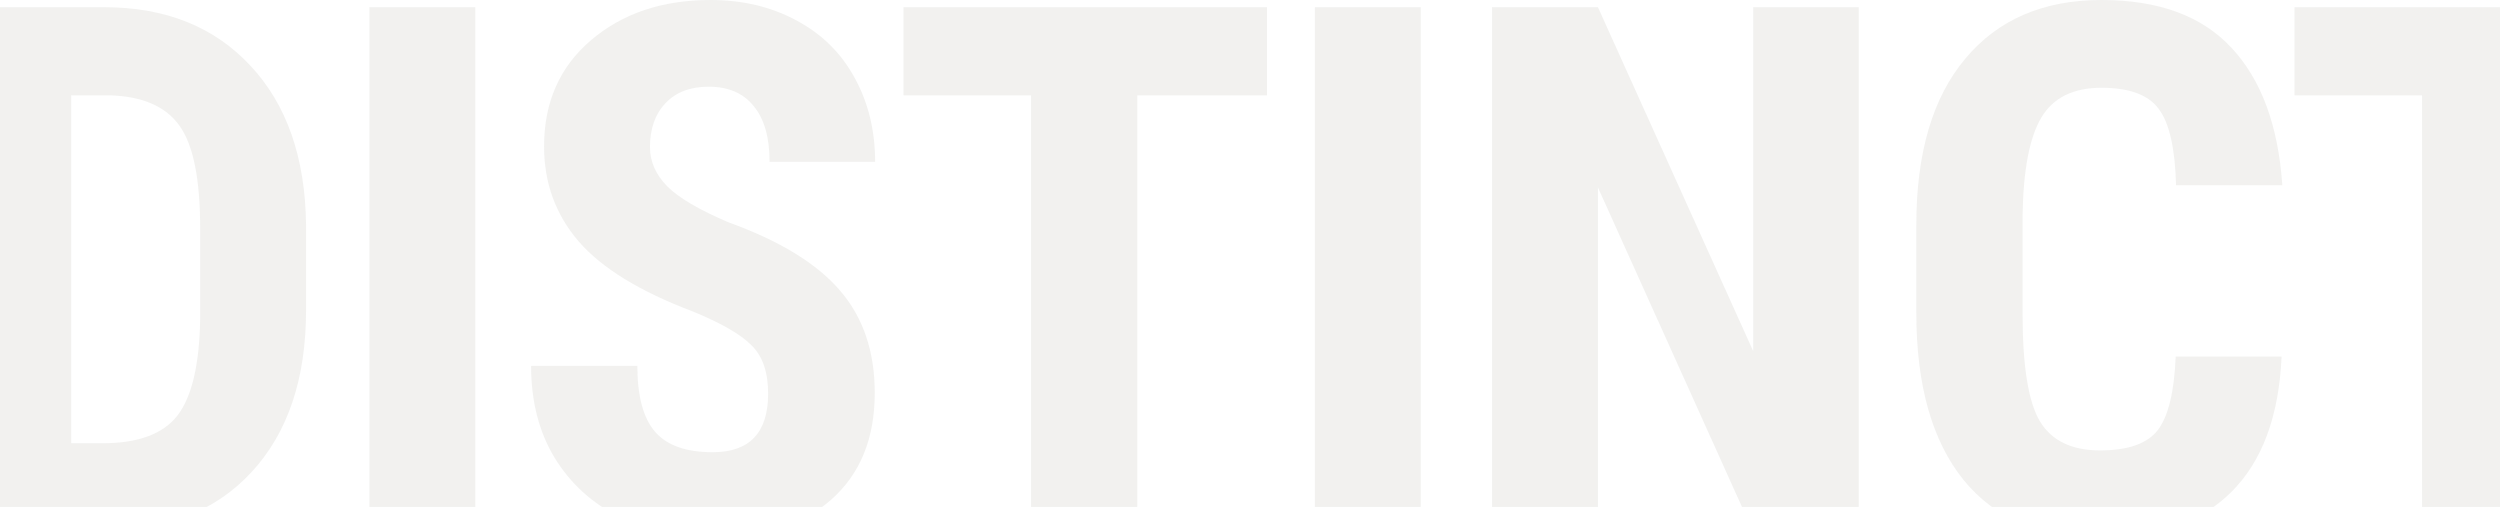 <svg xmlns="http://www.w3.org/2000/svg" width="1440" height="292" viewBox="0 0 1440 292" fill="none"><g opacity="0.08"><path d="M-20 305.856V4.144H59.885C95.159 4.144 123.24 15.334 144.127 37.714C165.153 60.094 175.874 90.762 176.289 129.719V178.623C176.289 218.271 165.776 249.423 144.75 272.079C123.862 294.597 95.02 305.856 58.225 305.856H-20ZM41.003 54.913V255.294H59.263C79.597 255.294 93.914 249.975 102.214 239.338C110.513 228.563 114.871 210.051 115.286 183.803V131.377C115.286 103.195 111.343 83.578 103.459 72.527C95.574 61.337 82.156 55.466 63.205 54.913H41.003Z" fill="#544F39"></path><path d="M273.779 305.856H212.776V4.144H273.779V305.856Z" fill="#544F39"></path><path d="M442.44 226.698C442.44 214.403 439.258 205.147 432.895 198.93C426.67 192.576 415.258 186.014 398.659 179.245C368.365 167.779 346.578 154.378 333.298 139.044C320.019 123.572 313.379 105.336 313.379 84.338C313.379 58.919 322.37 38.543 340.353 23.209C358.474 7.736 381.437 0 409.241 0C427.777 0 444.307 3.937 458.832 11.812C473.356 19.548 484.492 30.53 492.238 44.759C500.123 58.988 504.065 75.151 504.065 93.249H443.27C443.27 79.158 440.226 68.451 434.14 61.13C428.192 53.67 419.546 49.94 408.203 49.94C397.552 49.94 389.252 53.117 383.304 59.472C377.356 65.689 374.382 74.115 374.382 84.753C374.382 93.041 377.702 100.57 384.342 107.34C390.981 113.971 402.739 120.878 419.615 128.061C449.08 138.699 470.451 151.754 483.731 167.226C497.149 182.698 503.858 202.384 503.858 226.283C503.858 252.531 495.489 273.046 478.751 287.828C462.013 302.609 439.258 310 410.486 310C390.981 310 373.206 305.994 357.16 297.981C341.114 289.969 328.526 278.503 319.396 263.583C310.405 248.663 305.909 231.049 305.909 210.742H367.12C367.12 228.148 370.509 240.789 377.287 248.663C384.065 256.537 395.131 260.475 410.486 260.475C431.788 260.475 442.44 249.216 442.44 226.698Z" fill="#544F39"></path><path d="M729.787 54.913H655.089V305.856H593.878V54.913H520.426V4.144H729.787V54.913Z" fill="#544F39"></path><path d="M818.355 305.856H757.352V4.144H818.355V305.856Z" fill="#544F39"></path><path d="M1070.64 305.856H1009.63L920.41 107.961V305.856H859.407V4.144H920.41L1009.84 202.246V4.144H1070.64V305.856Z" fill="#544F39"></path><path d="M1314.2 205.354C1312.68 239.753 1303 265.793 1285.15 283.476C1267.31 301.159 1242.13 310 1209.62 310C1175.46 310 1149.24 298.81 1130.98 276.43C1112.86 253.913 1103.8 221.863 1103.8 180.281V129.512C1103.8 88.068 1113.21 56.156 1132.02 33.777C1150.83 11.259 1176.98 0 1210.45 0C1243.38 0 1268.34 9.187 1285.36 27.56C1302.51 45.934 1312.26 72.32 1314.62 106.718H1253.41C1252.85 85.443 1249.53 70.8 1243.45 62.787C1237.5 54.637 1226.5 50.562 1210.45 50.562C1194.13 50.562 1182.58 56.295 1175.8 67.761C1169.02 79.089 1165.43 97.808 1165.01 123.917V180.902C1165.01 210.88 1168.33 231.464 1174.97 242.654C1181.75 253.844 1193.3 259.439 1209.62 259.439C1225.67 259.439 1236.74 255.57 1242.82 247.834C1248.91 239.96 1252.37 225.8 1253.2 205.354H1314.2Z" fill="#544F39"></path><path d="M1531 54.913H1456.3V305.856H1395.09V54.913H1321.64V4.144H1531V54.913Z" fill="#544F39"></path></g></svg>